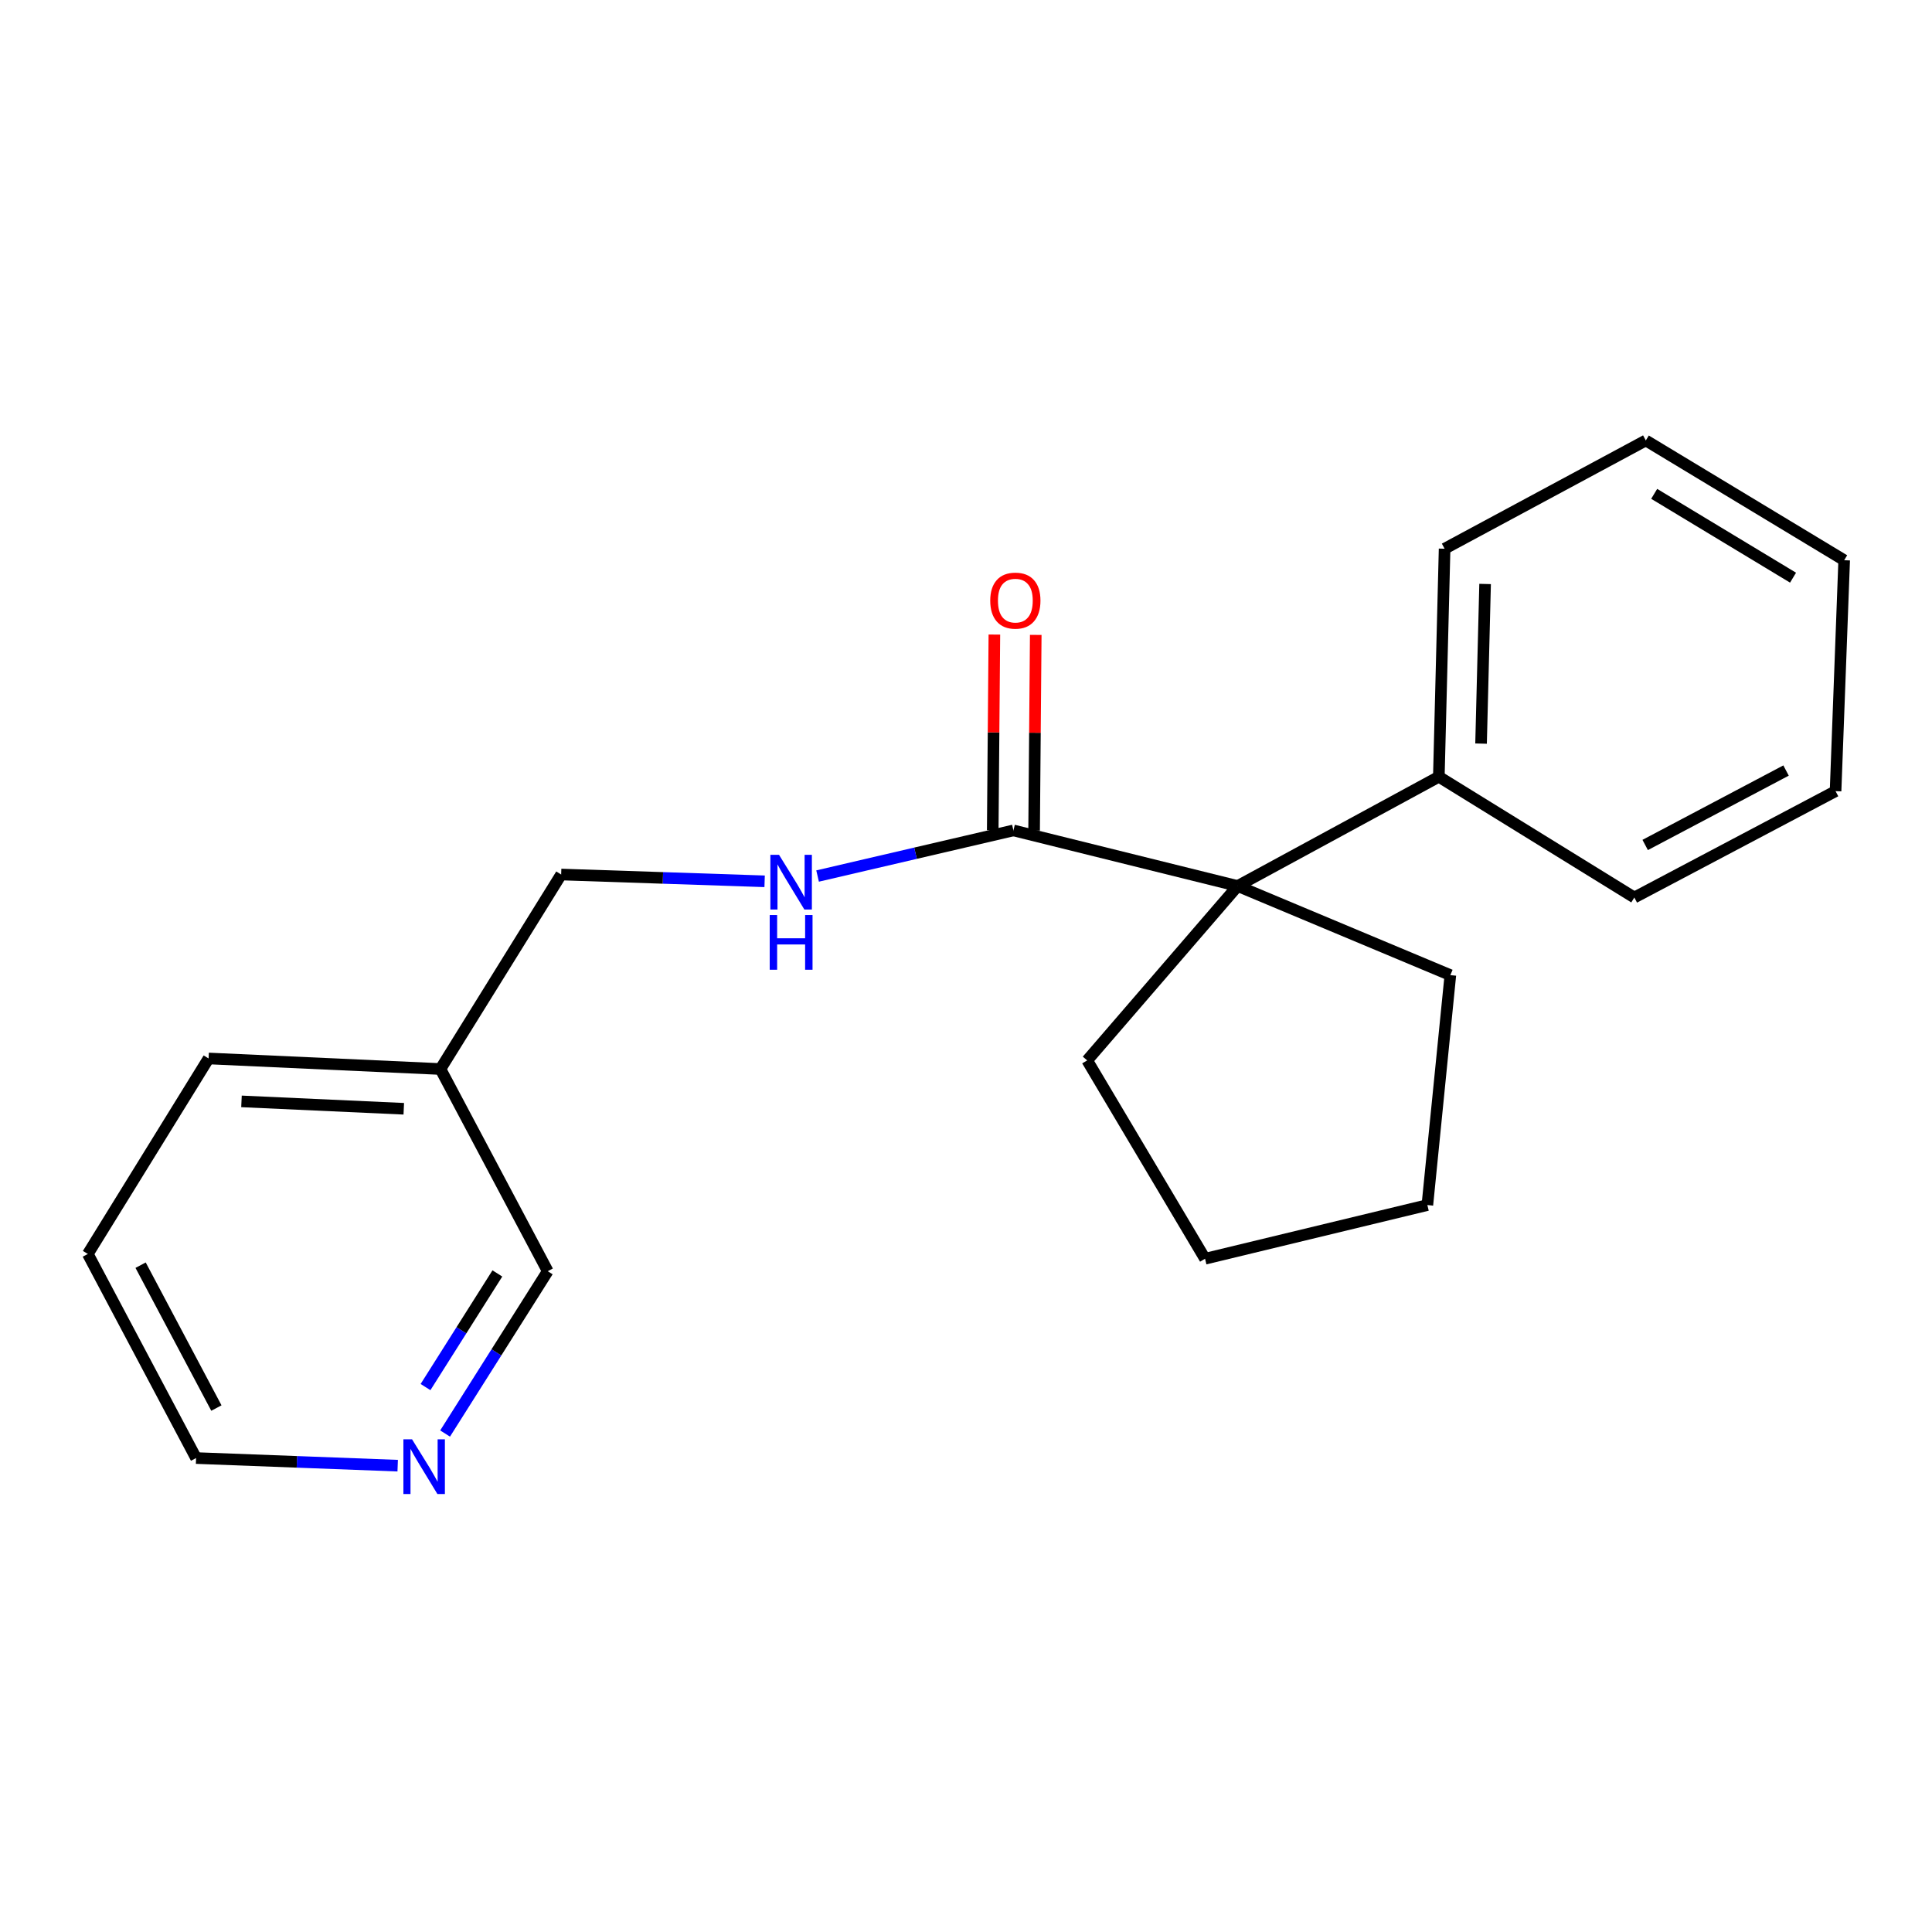 <?xml version='1.0' encoding='iso-8859-1'?>
<svg version='1.1' baseProfile='full'
              xmlns='http://www.w3.org/2000/svg'
                      xmlns:rdkit='http://www.rdkit.org/xml'
                      xmlns:xlink='http://www.w3.org/1999/xlink'
                  xml:space='preserve'
width='1000px' height='1000px' viewBox='0 0 1000 1000'>
<!-- END OF HEADER -->
<rect style='opacity:1.0;fill:#FFFFFF;stroke:none' width='1000' height='1000' x='0' y='0'> </rect>
<path class='bond-0' d='M 524.544,429.818 L 640.601,458.598' style='fill:none;fill-rule:evenodd;stroke:#000000;stroke-width:6px;stroke-linecap:butt;stroke-linejoin:miter;stroke-opacity:1' />
<path class='bond-1' d='M 524.544,429.818 L 473.862,441.625' style='fill:none;fill-rule:evenodd;stroke:#000000;stroke-width:6px;stroke-linecap:butt;stroke-linejoin:miter;stroke-opacity:1' />
<path class='bond-1' d='M 473.862,441.625 L 423.179,453.433' style='fill:none;fill-rule:evenodd;stroke:#0000FF;stroke-width:6px;stroke-linecap:butt;stroke-linejoin:miter;stroke-opacity:1' />
<path class='bond-3' d='M 535.251,429.908 L 535.676,379.266' style='fill:none;fill-rule:evenodd;stroke:#000000;stroke-width:6px;stroke-linecap:butt;stroke-linejoin:miter;stroke-opacity:1' />
<path class='bond-3' d='M 535.676,379.266 L 536.102,328.624' style='fill:none;fill-rule:evenodd;stroke:#FF0000;stroke-width:6px;stroke-linecap:butt;stroke-linejoin:miter;stroke-opacity:1' />
<path class='bond-3' d='M 513.837,429.728 L 514.262,379.086' style='fill:none;fill-rule:evenodd;stroke:#000000;stroke-width:6px;stroke-linecap:butt;stroke-linejoin:miter;stroke-opacity:1' />
<path class='bond-3' d='M 514.262,379.086 L 514.687,328.444' style='fill:none;fill-rule:evenodd;stroke:#FF0000;stroke-width:6px;stroke-linecap:butt;stroke-linejoin:miter;stroke-opacity:1' />
<path class='bond-2' d='M 640.601,458.598 L 744.738,402.05' style='fill:none;fill-rule:evenodd;stroke:#000000;stroke-width:6px;stroke-linecap:butt;stroke-linejoin:miter;stroke-opacity:1' />
<path class='bond-8' d='M 640.601,458.598 L 562.722,548.862' style='fill:none;fill-rule:evenodd;stroke:#000000;stroke-width:6px;stroke-linecap:butt;stroke-linejoin:miter;stroke-opacity:1' />
<path class='bond-9' d='M 640.601,458.598 L 750.698,504.723' style='fill:none;fill-rule:evenodd;stroke:#000000;stroke-width:6px;stroke-linecap:butt;stroke-linejoin:miter;stroke-opacity:1' />
<path class='bond-6' d='M 395.768,456.165 L 343.111,454.407' style='fill:none;fill-rule:evenodd;stroke:#0000FF;stroke-width:6px;stroke-linecap:butt;stroke-linejoin:miter;stroke-opacity:1' />
<path class='bond-6' d='M 343.111,454.407 L 290.454,452.649' style='fill:none;fill-rule:evenodd;stroke:#000000;stroke-width:6px;stroke-linecap:butt;stroke-linejoin:miter;stroke-opacity:1' />
<path class='bond-11' d='M 744.738,402.05 L 747.724,284.018' style='fill:none;fill-rule:evenodd;stroke:#000000;stroke-width:6px;stroke-linecap:butt;stroke-linejoin:miter;stroke-opacity:1' />
<path class='bond-11' d='M 766.594,384.887 L 768.684,302.264' style='fill:none;fill-rule:evenodd;stroke:#000000;stroke-width:6px;stroke-linecap:butt;stroke-linejoin:miter;stroke-opacity:1' />
<path class='bond-12' d='M 744.738,402.05 L 845.924,464.546' style='fill:none;fill-rule:evenodd;stroke:#000000;stroke-width:6px;stroke-linecap:butt;stroke-linejoin:miter;stroke-opacity:1' />
<path class='bond-4' d='M 230.38,741.993 L 256.943,699.982' style='fill:none;fill-rule:evenodd;stroke:#0000FF;stroke-width:6px;stroke-linecap:butt;stroke-linejoin:miter;stroke-opacity:1' />
<path class='bond-4' d='M 256.943,699.982 L 283.506,657.971' style='fill:none;fill-rule:evenodd;stroke:#000000;stroke-width:6px;stroke-linecap:butt;stroke-linejoin:miter;stroke-opacity:1' />
<path class='bond-4' d='M 220.249,717.945 L 238.843,688.537' style='fill:none;fill-rule:evenodd;stroke:#0000FF;stroke-width:6px;stroke-linecap:butt;stroke-linejoin:miter;stroke-opacity:1' />
<path class='bond-4' d='M 238.843,688.537 L 257.437,659.13' style='fill:none;fill-rule:evenodd;stroke:#000000;stroke-width:6px;stroke-linecap:butt;stroke-linejoin:miter;stroke-opacity:1' />
<path class='bond-22' d='M 205.842,758.628 L 153.666,756.656' style='fill:none;fill-rule:evenodd;stroke:#0000FF;stroke-width:6px;stroke-linecap:butt;stroke-linejoin:miter;stroke-opacity:1' />
<path class='bond-22' d='M 153.666,756.656 L 101.49,754.684' style='fill:none;fill-rule:evenodd;stroke:#000000;stroke-width:6px;stroke-linecap:butt;stroke-linejoin:miter;stroke-opacity:1' />
<path class='bond-5' d='M 227.97,553.323 L 290.454,452.649' style='fill:none;fill-rule:evenodd;stroke:#000000;stroke-width:6px;stroke-linecap:butt;stroke-linejoin:miter;stroke-opacity:1' />
<path class='bond-7' d='M 227.97,553.323 L 283.506,657.971' style='fill:none;fill-rule:evenodd;stroke:#000000;stroke-width:6px;stroke-linecap:butt;stroke-linejoin:miter;stroke-opacity:1' />
<path class='bond-13' d='M 227.97,553.323 L 107.963,547.863' style='fill:none;fill-rule:evenodd;stroke:#000000;stroke-width:6px;stroke-linecap:butt;stroke-linejoin:miter;stroke-opacity:1' />
<path class='bond-13' d='M 208.995,573.897 L 124.99,570.075' style='fill:none;fill-rule:evenodd;stroke:#000000;stroke-width:6px;stroke-linecap:butt;stroke-linejoin:miter;stroke-opacity:1' />
<path class='bond-16' d='M 562.722,548.862 L 623.731,651.523' style='fill:none;fill-rule:evenodd;stroke:#000000;stroke-width:6px;stroke-linecap:butt;stroke-linejoin:miter;stroke-opacity:1' />
<path class='bond-15' d='M 750.698,504.723 L 738.801,623.743' style='fill:none;fill-rule:evenodd;stroke:#000000;stroke-width:6px;stroke-linecap:butt;stroke-linejoin:miter;stroke-opacity:1' />
<path class='bond-10' d='M 101.49,754.684 L 45.455,649.048' style='fill:none;fill-rule:evenodd;stroke:#000000;stroke-width:6px;stroke-linecap:butt;stroke-linejoin:miter;stroke-opacity:1' />
<path class='bond-10' d='M 112.003,728.803 L 72.778,654.858' style='fill:none;fill-rule:evenodd;stroke:#000000;stroke-width:6px;stroke-linecap:butt;stroke-linejoin:miter;stroke-opacity:1' />
<path class='bond-18' d='M 747.724,284.018 L 851.872,227.982' style='fill:none;fill-rule:evenodd;stroke:#000000;stroke-width:6px;stroke-linecap:butt;stroke-linejoin:miter;stroke-opacity:1' />
<path class='bond-17' d='M 845.924,464.546 L 950.084,409.498' style='fill:none;fill-rule:evenodd;stroke:#000000;stroke-width:6px;stroke-linecap:butt;stroke-linejoin:miter;stroke-opacity:1' />
<path class='bond-17' d='M 851.542,437.356 L 924.454,398.822' style='fill:none;fill-rule:evenodd;stroke:#000000;stroke-width:6px;stroke-linecap:butt;stroke-linejoin:miter;stroke-opacity:1' />
<path class='bond-14' d='M 107.963,547.863 L 45.455,649.048' style='fill:none;fill-rule:evenodd;stroke:#000000;stroke-width:6px;stroke-linecap:butt;stroke-linejoin:miter;stroke-opacity:1' />
<path class='bond-20' d='M 738.801,623.743 L 623.731,651.523' style='fill:none;fill-rule:evenodd;stroke:#000000;stroke-width:6px;stroke-linecap:butt;stroke-linejoin:miter;stroke-opacity:1' />
<path class='bond-19' d='M 950.084,409.498 L 954.545,289.966' style='fill:none;fill-rule:evenodd;stroke:#000000;stroke-width:6px;stroke-linecap:butt;stroke-linejoin:miter;stroke-opacity:1' />
<path class='bond-21' d='M 851.872,227.982 L 954.545,289.966' style='fill:none;fill-rule:evenodd;stroke:#000000;stroke-width:6px;stroke-linecap:butt;stroke-linejoin:miter;stroke-opacity:1' />
<path class='bond-21' d='M 856.205,255.613 L 928.077,299.002' style='fill:none;fill-rule:evenodd;stroke:#000000;stroke-width:6px;stroke-linecap:butt;stroke-linejoin:miter;stroke-opacity:1' />
<path  class='atom-2' d='M 403.226 442.463
L 412.506 457.463
Q 413.426 458.943, 414.906 461.623
Q 416.386 464.303, 416.466 464.463
L 416.466 442.463
L 420.226 442.463
L 420.226 470.783
L 416.346 470.783
L 406.386 454.383
Q 405.226 452.463, 403.986 450.263
Q 402.786 448.063, 402.426 447.383
L 402.426 470.783
L 398.746 470.783
L 398.746 442.463
L 403.226 442.463
' fill='#0000FF'/>
<path  class='atom-2' d='M 398.406 473.615
L 402.246 473.615
L 402.246 485.655
L 416.726 485.655
L 416.726 473.615
L 420.566 473.615
L 420.566 501.935
L 416.726 501.935
L 416.726 488.855
L 402.246 488.855
L 402.246 501.935
L 398.406 501.935
L 398.406 473.615
' fill='#0000FF'/>
<path  class='atom-4' d='M 512.543 310.878
Q 512.543 304.078, 515.903 300.278
Q 519.263 296.478, 525.543 296.478
Q 531.823 296.478, 535.183 300.278
Q 538.543 304.078, 538.543 310.878
Q 538.543 317.758, 535.143 321.678
Q 531.743 325.558, 525.543 325.558
Q 519.303 325.558, 515.903 321.678
Q 512.543 317.798, 512.543 310.878
M 525.543 322.358
Q 529.863 322.358, 532.183 319.478
Q 534.543 316.558, 534.543 310.878
Q 534.543 305.318, 532.183 302.518
Q 529.863 299.678, 525.543 299.678
Q 521.223 299.678, 518.863 302.478
Q 516.543 305.278, 516.543 310.878
Q 516.543 316.598, 518.863 319.478
Q 521.223 322.358, 525.543 322.358
' fill='#FF0000'/>
<path  class='atom-5' d='M 213.275 744.985
L 222.555 759.985
Q 223.475 761.465, 224.955 764.145
Q 226.435 766.825, 226.515 766.985
L 226.515 744.985
L 230.275 744.985
L 230.275 773.305
L 226.395 773.305
L 216.435 756.905
Q 215.275 754.985, 214.035 752.785
Q 212.835 750.585, 212.475 749.905
L 212.475 773.305
L 208.795 773.305
L 208.795 744.985
L 213.275 744.985
' fill='#0000FF'/>
</svg>
